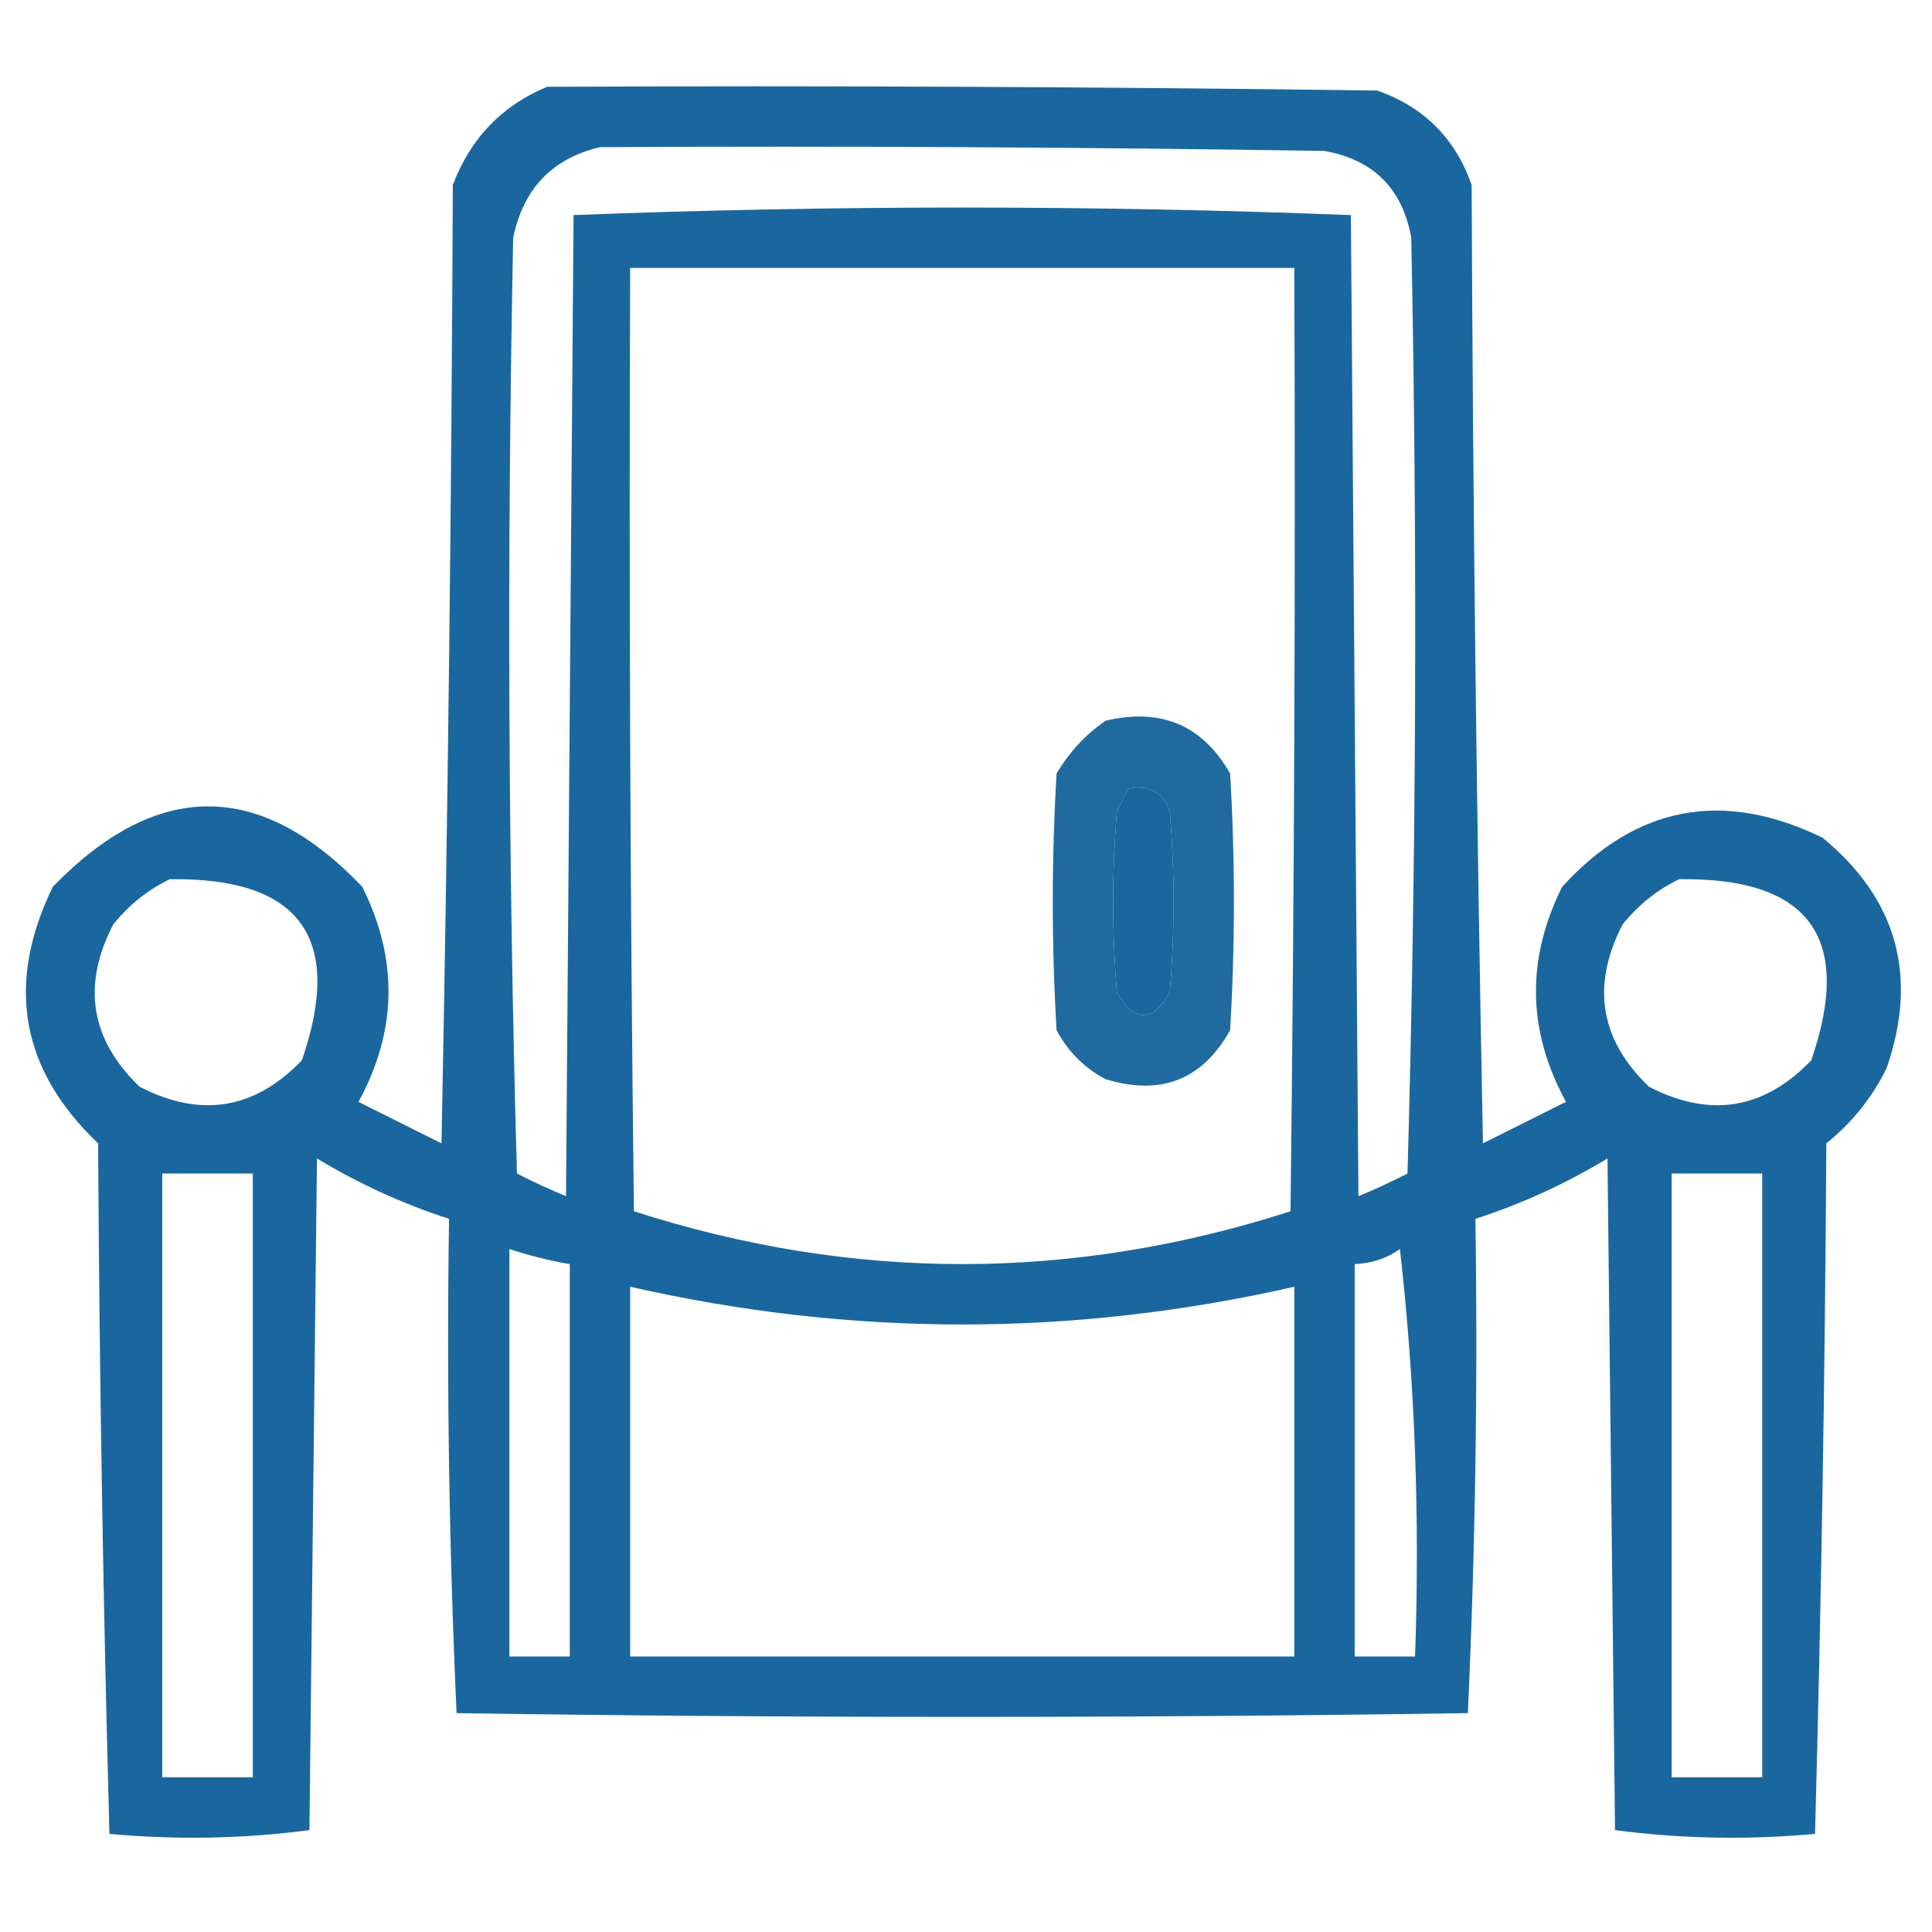 <svg xmlns="http://www.w3.org/2000/svg" xmlns:xlink="http://www.w3.org/1999/xlink" width="256px" height="256px" style="shape-rendering:geometricPrecision; text-rendering:geometricPrecision; image-rendering:optimizeQuality; fill-rule:evenodd; clip-rule:evenodd"><g><path style="opacity:0.982" fill="#17659e" d="M 72.5,11.5 C 109.168,11.333 145.835,11.5 182.5,12C 188.667,14.167 192.833,18.333 195,24.5C 195.167,66.837 195.667,109.171 196.5,151.5C 200.167,149.667 203.833,147.833 207.5,146C 202.367,136.614 202.2,127.114 207,117.5C 216.791,106.757 228.291,104.59 241.5,111C 251.366,119.134 254.199,129.301 250,141.5C 248.093,145.41 245.427,148.744 242,151.5C 241.829,182.072 241.329,212.572 240.5,243C 231.588,243.816 222.755,243.65 214,242.5C 213.667,212.833 213.333,183.167 213,153.5C 207.448,156.861 201.614,159.527 195.5,161.5C 195.827,183.409 195.494,205.242 194.5,227C 149.833,227.667 105.167,227.667 60.5,227C 59.506,205.242 59.173,183.409 59.5,161.5C 53.386,159.527 47.552,156.861 42,153.5C 41.667,183.167 41.333,212.833 41,242.5C 32.245,243.65 23.412,243.816 14.5,243C 13.671,212.572 13.171,182.072 13,151.5C 2.722,141.73 0.722,130.397 7,117.5C 20.788,103.299 34.455,103.299 48,117.5C 52.8,127.114 52.633,136.614 47.5,146C 51.167,147.833 54.833,149.667 58.5,151.5C 59.333,109.171 59.833,66.837 60,24.5C 62.353,18.315 66.52,13.982 72.5,11.5 Z M 79.5,19.5 C 111.502,19.333 143.502,19.5 175.5,20C 182,21.167 185.833,25 187,31.5C 187.833,72.837 187.667,114.171 186.5,155.5C 184.358,156.601 182.192,157.601 180,158.5C 179.667,115.167 179.333,71.833 179,28.5C 161.906,27.837 144.739,27.503 127.5,27.5C 110.261,27.503 93.094,27.837 76,28.5C 75.667,71.833 75.333,115.167 75,158.5C 72.808,157.601 70.642,156.601 68.5,155.5C 67.333,114.171 67.167,72.837 68,31.5C 69.348,24.988 73.181,20.988 79.5,19.5 Z M 83.5,35.5 C 112.833,35.5 142.167,35.5 171.5,35.5C 171.667,77.168 171.5,118.835 171,160.5C 142,169.833 113,169.833 84,160.5C 83.5,118.835 83.333,77.168 83.5,35.5 Z M 149.5,104.5 C 152.238,103.965 154.072,104.965 155,107.5C 155.667,115.5 155.667,123.5 155,131.5C 152.667,135.5 150.333,135.5 148,131.5C 147.333,123.5 147.333,115.5 148,107.5C 148.513,106.473 149.013,105.473 149.5,104.5 Z M 22.5,116.5 C 39.765,116.257 45.598,124.257 40,140.5C 33.749,147.011 26.582,148.177 18.5,144C 11.989,137.749 10.823,130.582 15,122.5C 17.114,119.879 19.614,117.879 22.5,116.5 Z M 222.5,116.5 C 239.765,116.257 245.598,124.257 240,140.5C 233.749,147.011 226.582,148.177 218.5,144C 211.989,137.749 210.823,130.582 215,122.5C 217.114,119.879 219.614,117.879 222.5,116.5 Z M 21.5,155.5 C 25.5,155.5 29.5,155.5 33.5,155.5C 33.5,182.167 33.5,208.833 33.5,235.5C 29.5,235.5 25.5,235.5 21.5,235.5C 21.5,208.833 21.5,182.167 21.5,155.5 Z M 221.5,155.5 C 225.5,155.5 229.5,155.5 233.5,155.5C 233.5,182.167 233.5,208.833 233.5,235.5C 229.5,235.5 225.5,235.5 221.5,235.5C 221.5,208.833 221.5,182.167 221.5,155.5 Z M 67.5,165.5 C 70.112,166.371 72.779,167.037 75.5,167.5C 75.5,184.833 75.5,202.167 75.5,219.5C 72.833,219.5 70.167,219.5 67.5,219.5C 67.5,201.5 67.5,183.5 67.5,165.5 Z M 185.5,165.5 C 187.487,183.136 188.153,201.136 187.5,219.5C 184.833,219.5 182.167,219.5 179.5,219.5C 179.5,202.167 179.5,184.833 179.5,167.5C 181.786,167.405 183.786,166.738 185.5,165.5 Z M 83.5,170.5 C 112.833,177.167 142.167,177.167 171.5,170.5C 171.5,186.833 171.5,203.167 171.5,219.5C 142.167,219.5 112.833,219.5 83.5,219.5C 83.5,203.167 83.5,186.833 83.5,170.5 Z"></path></g><g><path style="opacity:0.963" fill="#17669d" d="M 146.5,95.5 C 153.852,93.758 159.352,96.092 163,102.5C 163.667,113.833 163.667,125.167 163,136.5C 159.345,143.07 153.845,145.237 146.5,143C 143.667,141.5 141.5,139.333 140,136.5C 139.333,125.167 139.333,113.833 140,102.5C 141.694,99.642 143.861,97.309 146.5,95.5 Z M 149.5,104.5 C 149.013,105.473 148.513,106.473 148,107.5C 147.333,115.5 147.333,123.5 148,131.5C 150.333,135.5 152.667,135.5 155,131.5C 155.667,123.5 155.667,115.5 155,107.5C 154.072,104.965 152.238,103.965 149.5,104.5 Z"></path></g></svg>